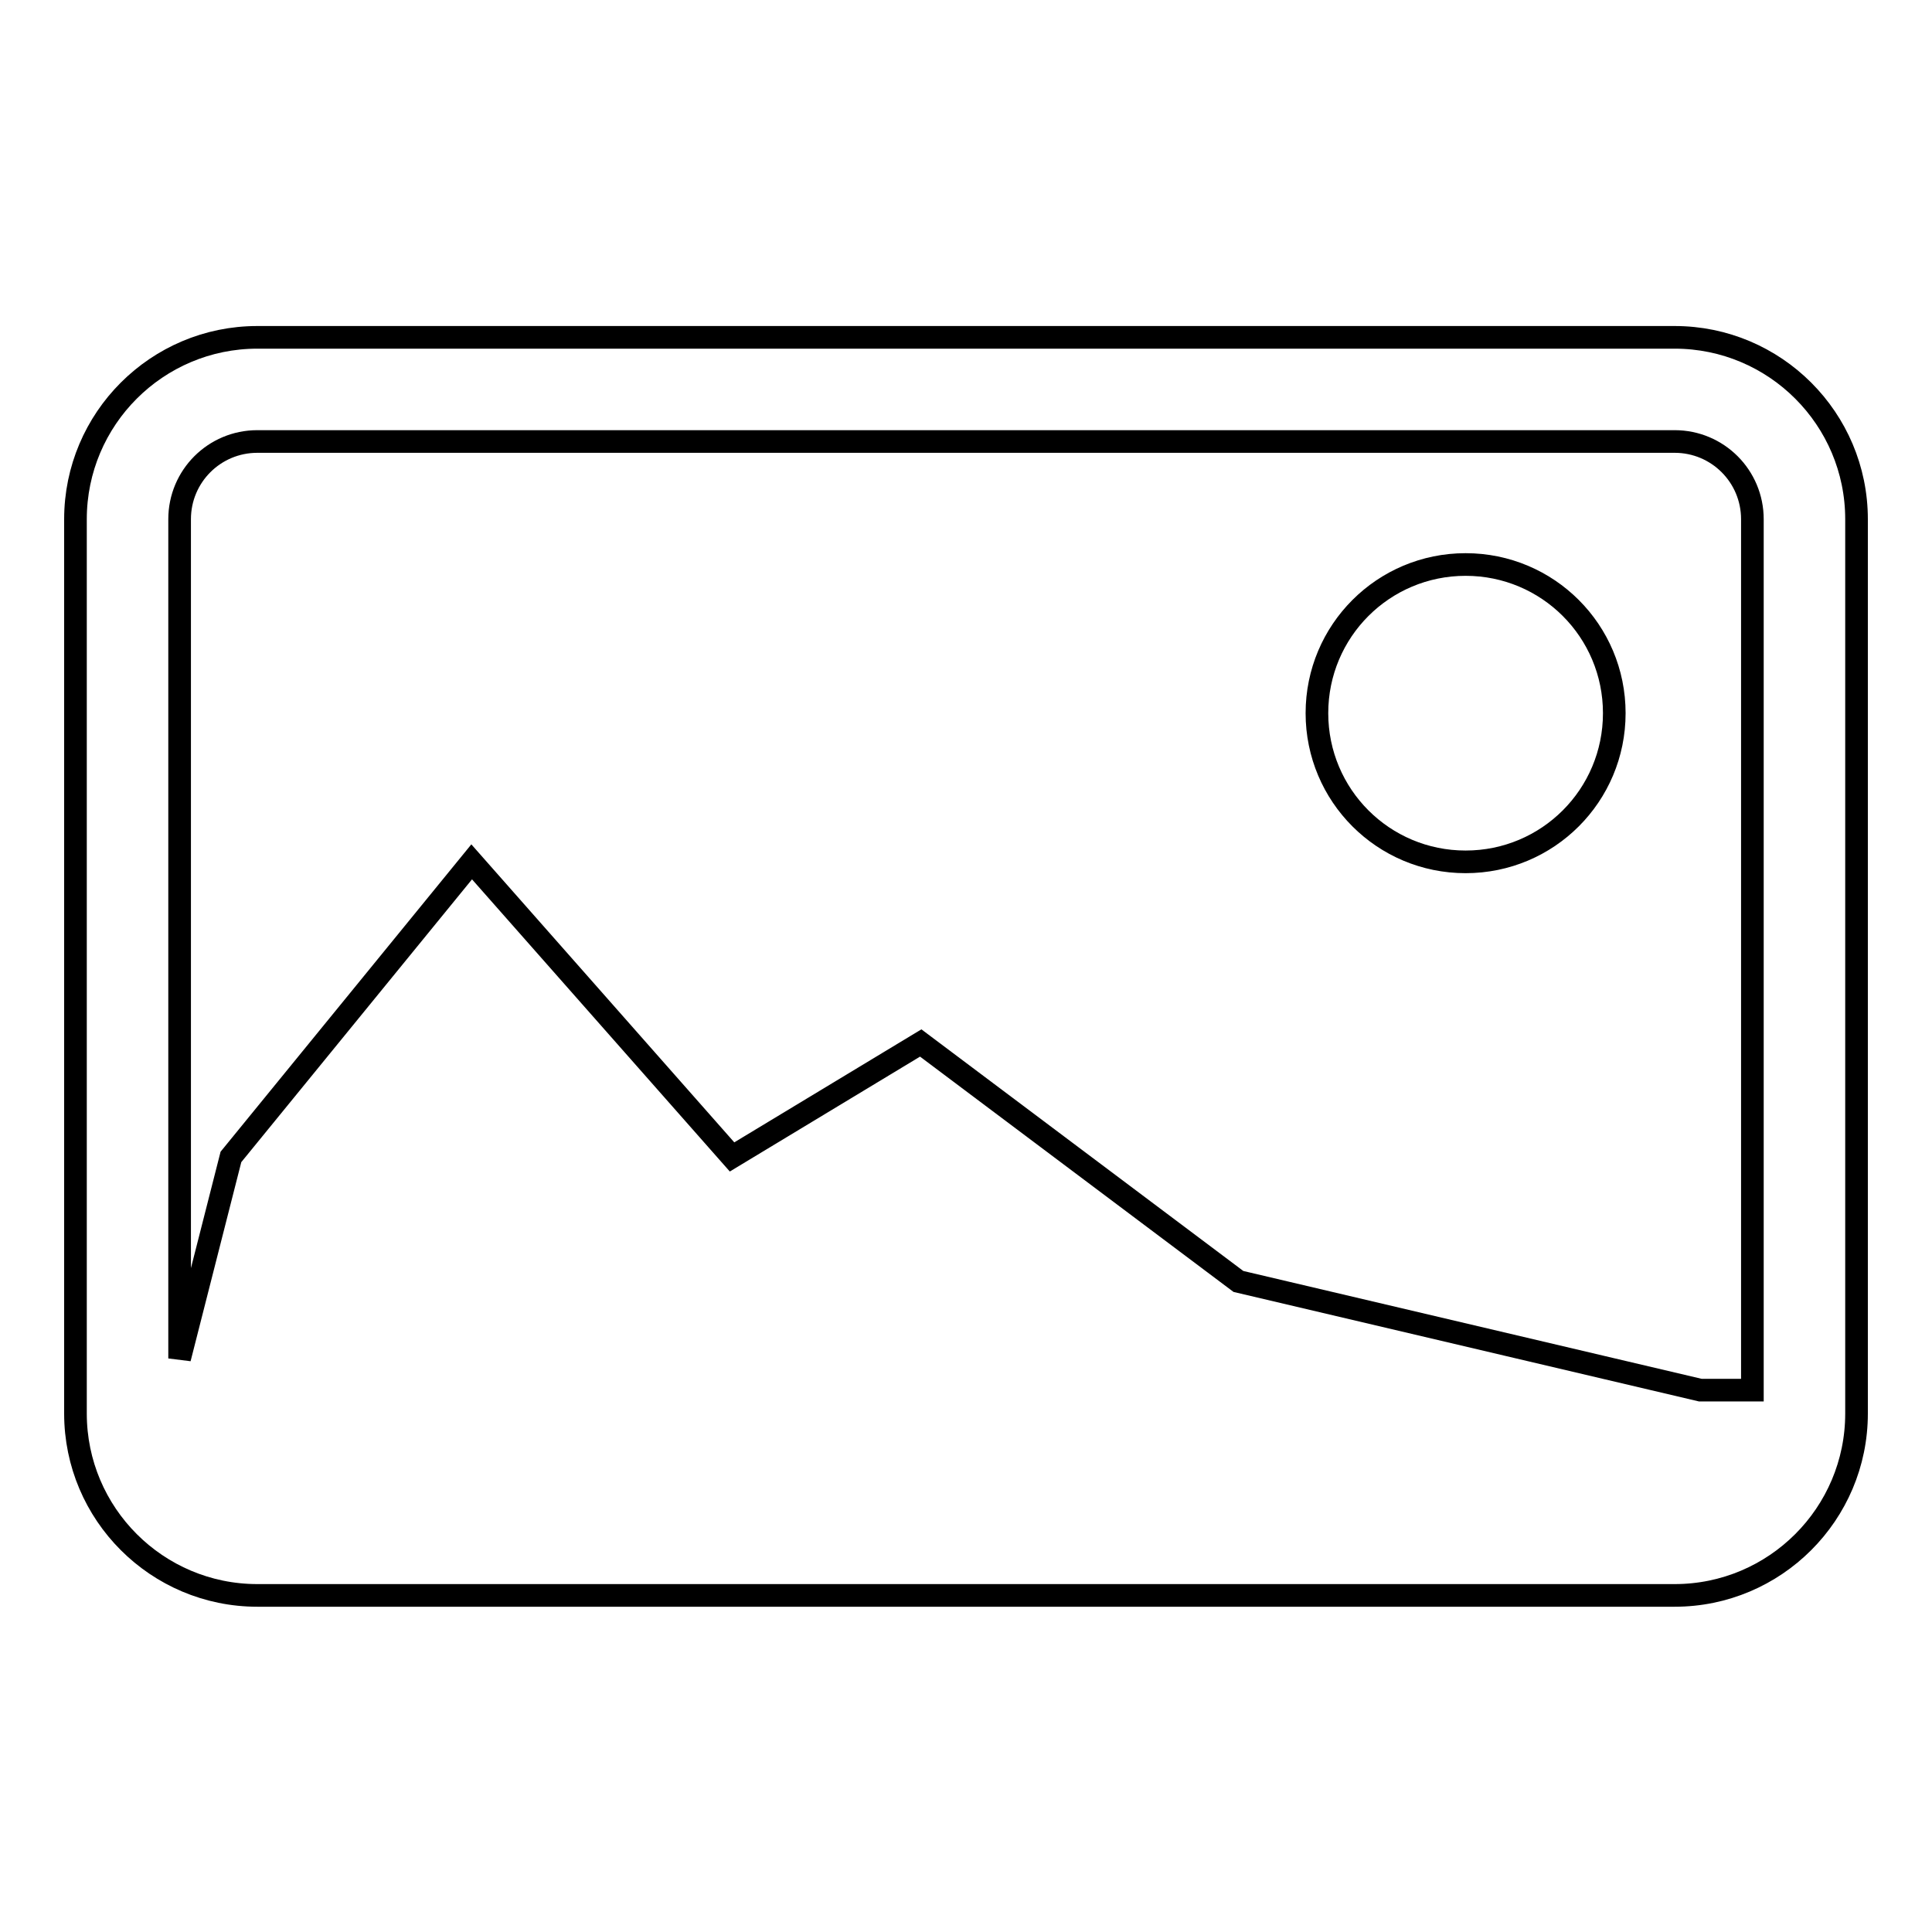 <?xml version="1.0" encoding="utf-8"?>
<!-- Svg Vector Icons : http://www.onlinewebfonts.com/icon -->
<!DOCTYPE svg PUBLIC "-//W3C//DTD SVG 1.1//EN" "http://www.w3.org/Graphics/SVG/1.1/DTD/svg11.dtd">
<svg version="1.1" xmlns="http://www.w3.org/2000/svg" xmlns:xlink="http://www.w3.org/1999/xlink" x="0px" y="0px" viewBox="0 0 256 256" enable-background="new 0 0 256 256" xml:space="preserve">
<g> <path stroke-width="3" fill-opacity="0" stroke="#000000"  d="M221.9,44.7H34.1C20.8,44.7,10,55.5,10,68.8v118.5c0,13.3,10.8,24.1,24.1,24.1h187.8 c13.3,0,24.1-10.8,24.1-24.1V68.8C246,55.5,235.2,44.7,221.9,44.7z M232.2,184.2h-6.9l-61.2-14.4L122,138.2l-25,15.1l-34.5-39.1 l-31.9,39.1L23.8,180V68.8c0-5.7,4.6-10.3,10.3-10.3h187.8c5.7,0,10.3,4.6,10.3,10.3V184.2z M174.5,94.5c0,10.9,8.8,19.7,19.7,19.7 s19.7-8.8,19.7-19.7c0-10.9-8.8-19.7-19.7-19.7S174.5,83.6,174.5,94.5L174.5,94.5z"/></g>
</svg>